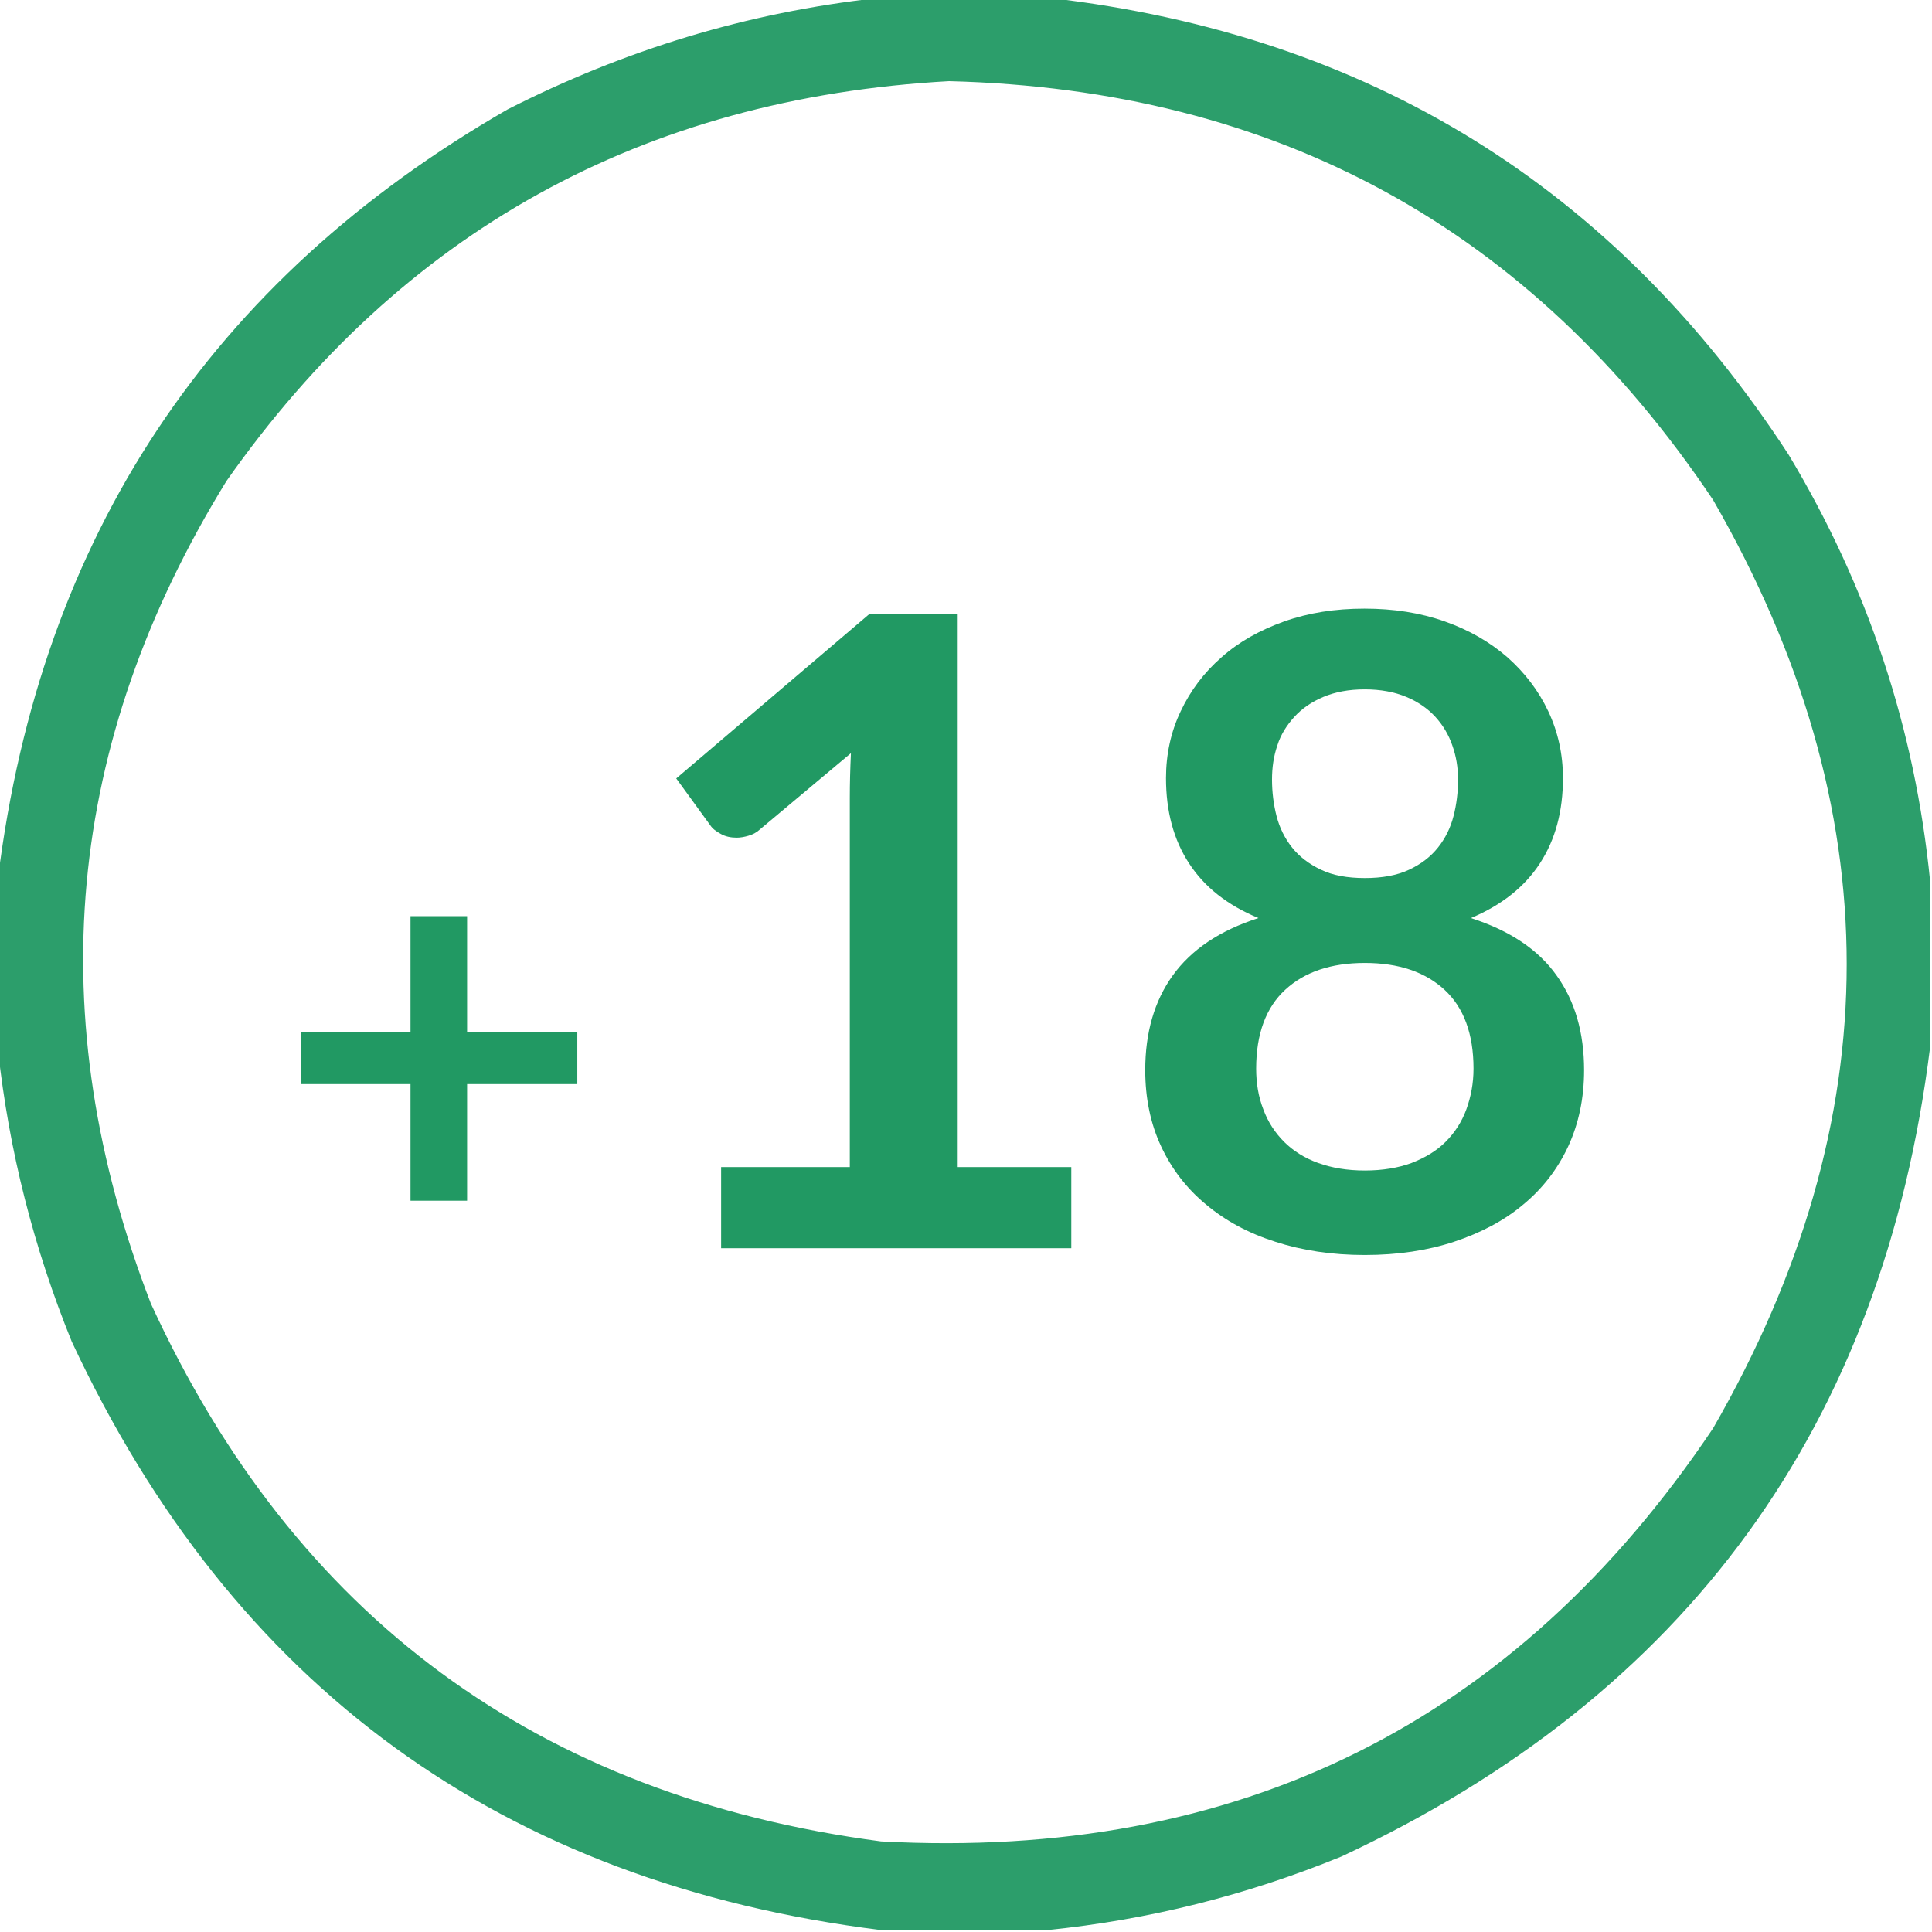 <?xml version="1.0" encoding="UTF-8"?>
<svg xmlns="http://www.w3.org/2000/svg" width="48" height="48" viewBox="0 0 48 48" fill="none">
  <g clip-path="url(#clip0_1937_27488)">
    <g clip-path="url(#clip1_1937_27488)">
      <path opacity="0.949" fill-rule="evenodd" clip-rule="evenodd" d="M21.797 -0.047C23.231 -0.047 24.675 -0.047 26.109 -0.047C34.013 0.872 40.116 4.65 44.438 11.297C46.406 14.569 47.578 18.103 47.953 21.891C47.953 23.269 47.953 24.637 47.953 26.016C46.781 35.419 41.906 42.122 33.328 46.125C30.966 47.091 28.528 47.7 26.016 47.953C24.637 47.953 23.269 47.953 21.891 47.953C12.488 46.781 5.784 41.906 1.781 33.328C0.834 30.994 0.225 28.594 -0.047 26.109C-0.047 24.675 -0.047 23.231 -0.047 21.797C1.012 13.322 5.231 6.966 12.609 2.719C15.516 1.238 18.572 0.309 21.797 -0.047ZM23.578 2.016C31.725 2.222 38.053 5.691 42.562 12.422C46.987 20.109 46.987 27.797 42.562 35.484C37.65 42.806 30.759 46.228 21.891 45.75C13.369 44.625 7.322 40.172 3.75 32.391C0.994 25.266 1.622 18.45 5.625 11.953C9.984 5.747 15.975 2.438 23.578 2.016Z" fill="#219963"></path>
      <path d="M11.605 22.762V25.649H14.343V26.934H11.605V29.831H10.199V26.934H7.48V25.649H10.199V22.762H11.605Z" fill="#219963"></path>
      <path d="M17.926 28.996H21.113V19.827C21.113 19.471 21.123 19.096 21.141 18.712L18.882 20.605C18.788 20.69 18.695 20.737 18.591 20.765C18.498 20.793 18.395 20.812 18.301 20.812C18.16 20.812 18.02 20.784 17.907 20.718C17.785 20.652 17.701 20.587 17.645 20.502L16.801 19.34L21.591 15.262H23.794V28.996H26.616V31.012H17.916V28.996H17.926Z" fill="#219963"></path>
      <path d="M33.909 31.18C33.094 31.18 32.353 31.068 31.688 30.852C31.012 30.637 30.441 30.327 29.962 29.924C29.484 29.53 29.109 29.043 28.847 28.48C28.584 27.918 28.453 27.28 28.453 26.587C28.453 25.659 28.678 24.871 29.137 24.234C29.597 23.596 30.3 23.118 31.266 22.809C30.497 22.49 29.925 22.04 29.541 21.449C29.156 20.859 28.969 20.155 28.969 19.331C28.969 18.74 29.091 18.177 29.334 17.671C29.578 17.155 29.916 16.706 30.347 16.331C30.778 15.946 31.303 15.655 31.903 15.44C32.513 15.224 33.169 15.121 33.9 15.121C34.622 15.121 35.288 15.224 35.897 15.44C36.506 15.655 37.022 15.956 37.453 16.331C37.884 16.715 38.222 17.155 38.466 17.671C38.709 18.187 38.831 18.74 38.831 19.331C38.831 20.155 38.644 20.859 38.259 21.449C37.875 22.04 37.303 22.49 36.544 22.809C37.509 23.118 38.222 23.596 38.672 24.234C39.131 24.871 39.356 25.659 39.356 26.587C39.356 27.28 39.225 27.909 38.962 28.48C38.7 29.043 38.325 29.53 37.847 29.924C37.369 30.327 36.797 30.627 36.122 30.852C35.466 31.068 34.725 31.18 33.909 31.18ZM33.909 29.081C34.35 29.081 34.744 29.015 35.072 28.893C35.409 28.762 35.691 28.593 35.916 28.368C36.141 28.143 36.319 27.871 36.431 27.562C36.544 27.252 36.609 26.915 36.609 26.549C36.609 25.687 36.366 25.03 35.888 24.59C35.409 24.149 34.753 23.924 33.909 23.924C33.066 23.924 32.409 24.149 31.931 24.59C31.453 25.03 31.209 25.687 31.209 26.549C31.209 26.915 31.266 27.252 31.387 27.562C31.5 27.871 31.678 28.143 31.903 28.368C32.128 28.593 32.409 28.771 32.747 28.893C33.084 29.015 33.469 29.081 33.909 29.081ZM33.909 21.815C34.341 21.815 34.706 21.749 35.006 21.609C35.306 21.468 35.541 21.29 35.728 21.055C35.906 20.831 36.038 20.568 36.112 20.277C36.188 19.987 36.225 19.677 36.225 19.368C36.225 19.068 36.178 18.787 36.084 18.524C35.991 18.252 35.85 18.018 35.663 17.812C35.475 17.605 35.231 17.437 34.941 17.315C34.65 17.193 34.303 17.127 33.909 17.127C33.506 17.127 33.169 17.193 32.878 17.315C32.587 17.437 32.344 17.605 32.156 17.812C31.969 18.018 31.819 18.252 31.734 18.524C31.641 18.796 31.603 19.077 31.603 19.368C31.603 19.677 31.641 19.987 31.716 20.277C31.791 20.568 31.922 20.831 32.1 21.055C32.278 21.28 32.522 21.468 32.822 21.609C33.112 21.749 33.478 21.815 33.909 21.815Z" fill="#219963"></path>
    </g>
  </g>
  <defs>
    <clipPath id="clip0_1937_27488">
      <rect width="48" height="48" fill="white"></rect>
    </clipPath>
    <clipPath id="clip1_1937_27488">
      <rect width="48" height="48" fill="white"></rect>
    </clipPath>
  </defs>
</svg>
